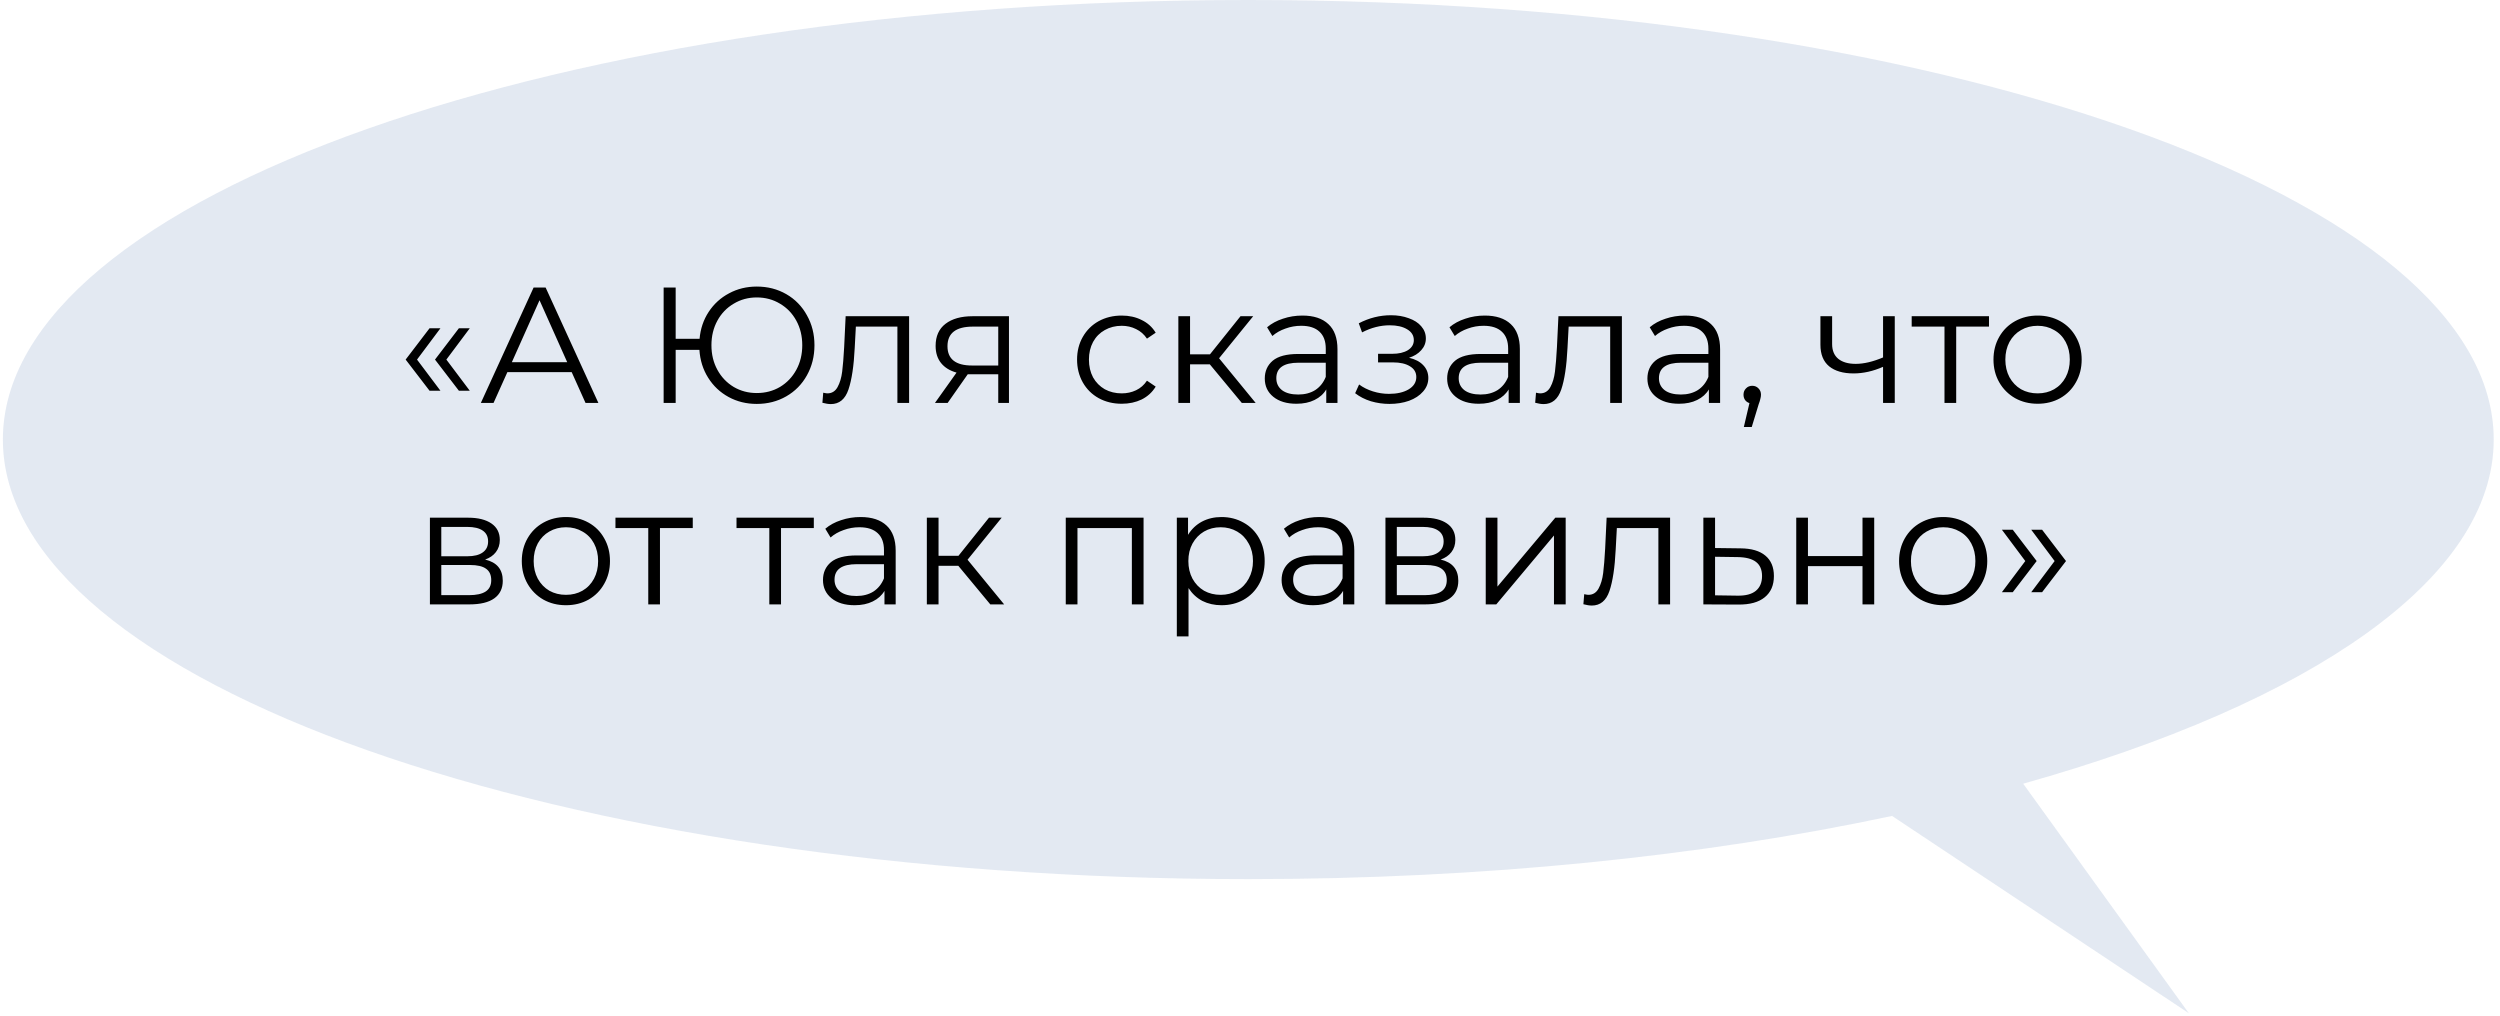 <?xml version="1.0" encoding="UTF-8"?> <svg xmlns="http://www.w3.org/2000/svg" width="273" height="111" viewBox="0 0 273 111" fill="none"> <path fill-rule="evenodd" clip-rule="evenodd" d="M220.932 85.58C252.243 76.786 272.314 63.22 272.314 48C272.314 21.49 211.425 0 136.314 0C61.204 0 0.314 21.49 0.314 48C0.314 74.51 61.204 96 136.314 96C162.039 96 186.096 93.479 206.61 89.099L239.02 110.646L220.932 85.58Z" fill="#99AED1" fill-opacity="0.27"></path> <path d="M44.297 39.266L46.907 35.846H48.096L45.539 39.266L48.096 42.668H46.907L44.297 39.266ZM47.502 39.266L50.111 35.846H51.3L48.743 39.266L51.3 42.668H50.111L47.502 39.266ZM62.427 40.634H55.407L53.895 44H52.509L58.269 31.4H59.583L65.343 44H63.939L62.427 40.634ZM61.941 39.554L58.917 32.786L55.893 39.554H61.941ZM82.639 31.292C83.827 31.292 84.901 31.568 85.861 32.12C86.821 32.672 87.571 33.44 88.111 34.424C88.663 35.396 88.939 36.488 88.939 37.7C88.939 38.912 88.663 40.01 88.111 40.994C87.571 41.966 86.821 42.728 85.861 43.28C84.901 43.832 83.827 44.108 82.639 44.108C81.511 44.108 80.485 43.856 79.561 43.352C78.637 42.848 77.893 42.146 77.329 41.246C76.765 40.346 76.447 39.332 76.375 38.204H73.783V44H72.469V31.4H73.783V36.998H76.393C76.489 35.906 76.819 34.928 77.383 34.064C77.959 33.188 78.703 32.51 79.615 32.03C80.527 31.538 81.535 31.292 82.639 31.292ZM82.639 42.92C83.575 42.92 84.421 42.698 85.177 42.254C85.933 41.798 86.527 41.174 86.959 40.382C87.391 39.59 87.607 38.696 87.607 37.7C87.607 36.704 87.391 35.81 86.959 35.018C86.527 34.226 85.933 33.608 85.177 33.164C84.421 32.708 83.575 32.48 82.639 32.48C81.715 32.48 80.875 32.708 80.119 33.164C79.363 33.608 78.769 34.226 78.337 35.018C77.905 35.81 77.689 36.704 77.689 37.7C77.689 38.696 77.905 39.59 78.337 40.382C78.769 41.174 79.363 41.798 80.119 42.254C80.875 42.698 81.715 42.92 82.639 42.92ZM99.274 34.532V44H97.996V35.666H93.46L93.334 38.006C93.238 39.974 93.01 41.486 92.65 42.542C92.29 43.598 91.648 44.126 90.724 44.126C90.472 44.126 90.166 44.078 89.806 43.982L89.896 42.884C90.112 42.932 90.262 42.956 90.346 42.956C90.838 42.956 91.21 42.728 91.462 42.272C91.714 41.816 91.882 41.252 91.966 40.58C92.05 39.908 92.122 39.02 92.182 37.916L92.344 34.532H99.274ZM110.179 34.532V44H109.009V40.868H106.039H105.679L103.483 44H102.097L104.455 40.688C103.723 40.484 103.159 40.136 102.763 39.644C102.367 39.152 102.169 38.528 102.169 37.772C102.169 36.716 102.529 35.912 103.249 35.36C103.969 34.808 104.953 34.532 106.201 34.532H110.179ZM103.465 37.808C103.465 39.212 104.359 39.914 106.147 39.914H109.009V35.666H106.237C104.389 35.666 103.465 36.38 103.465 37.808ZM122.494 44.09C121.558 44.09 120.718 43.886 119.974 43.478C119.242 43.07 118.666 42.5 118.246 41.768C117.826 41.024 117.616 40.19 117.616 39.266C117.616 38.342 117.826 37.514 118.246 36.782C118.666 36.05 119.242 35.48 119.974 35.072C120.718 34.664 121.558 34.46 122.494 34.46C123.31 34.46 124.036 34.622 124.672 34.946C125.32 35.258 125.83 35.72 126.202 36.332L125.248 36.98C124.936 36.512 124.54 36.164 124.06 35.936C123.58 35.696 123.058 35.576 122.494 35.576C121.81 35.576 121.192 35.732 120.64 36.044C120.1 36.344 119.674 36.776 119.362 37.34C119.062 37.904 118.912 38.546 118.912 39.266C118.912 39.998 119.062 40.646 119.362 41.21C119.674 41.762 120.1 42.194 120.64 42.506C121.192 42.806 121.81 42.956 122.494 42.956C123.058 42.956 123.58 42.842 124.06 42.614C124.54 42.386 124.936 42.038 125.248 41.57L126.202 42.218C125.83 42.83 125.32 43.298 124.672 43.622C124.024 43.934 123.298 44.09 122.494 44.09ZM132.114 39.788H129.954V44H128.676V34.532H129.954V38.69H132.132L135.462 34.532H136.848L133.122 39.122L137.118 44H135.606L132.114 39.788ZM142.218 34.46C143.454 34.46 144.402 34.772 145.062 35.396C145.722 36.008 146.052 36.92 146.052 38.132V44H144.828V42.524C144.54 43.016 144.114 43.4 143.55 43.676C142.998 43.952 142.338 44.09 141.57 44.09C140.514 44.09 139.674 43.838 139.05 43.334C138.426 42.83 138.114 42.164 138.114 41.336C138.114 40.532 138.402 39.884 138.978 39.392C139.566 38.9 140.496 38.654 141.768 38.654H144.774V38.078C144.774 37.262 144.546 36.644 144.09 36.224C143.634 35.792 142.968 35.576 142.092 35.576C141.492 35.576 140.916 35.678 140.364 35.882C139.812 36.074 139.338 36.344 138.942 36.692L138.366 35.738C138.846 35.33 139.422 35.018 140.094 34.802C140.766 34.574 141.474 34.46 142.218 34.46ZM141.768 43.082C142.488 43.082 143.106 42.92 143.622 42.596C144.138 42.26 144.522 41.78 144.774 41.156V39.608H141.804C140.184 39.608 139.374 40.172 139.374 41.3C139.374 41.852 139.584 42.29 140.004 42.614C140.424 42.926 141.012 43.082 141.768 43.082ZM153.868 39.068C154.54 39.224 155.056 39.494 155.416 39.878C155.788 40.262 155.974 40.73 155.974 41.282C155.974 41.834 155.782 42.326 155.398 42.758C155.026 43.19 154.516 43.526 153.868 43.766C153.22 43.994 152.506 44.108 151.726 44.108C151.042 44.108 150.37 44.012 149.71 43.82C149.05 43.616 148.474 43.322 147.982 42.938L148.414 41.984C148.846 42.308 149.35 42.56 149.926 42.74C150.502 42.92 151.084 43.01 151.672 43.01C152.548 43.01 153.262 42.848 153.814 42.524C154.378 42.188 154.66 41.738 154.66 41.174C154.66 40.67 154.432 40.28 153.976 40.004C153.52 39.716 152.896 39.572 152.104 39.572H150.484V38.636H152.032C152.74 38.636 153.31 38.504 153.742 38.24C154.174 37.964 154.39 37.598 154.39 37.142C154.39 36.638 154.144 36.242 153.652 35.954C153.172 35.666 152.542 35.522 151.762 35.522C150.742 35.522 149.734 35.78 148.738 36.296L148.378 35.306C149.506 34.718 150.676 34.424 151.888 34.424C152.608 34.424 153.256 34.532 153.832 34.748C154.42 34.952 154.876 35.246 155.2 35.63C155.536 36.014 155.704 36.458 155.704 36.962C155.704 37.442 155.536 37.868 155.2 38.24C154.876 38.612 154.432 38.888 153.868 39.068ZM162.134 34.46C163.37 34.46 164.318 34.772 164.978 35.396C165.638 36.008 165.968 36.92 165.968 38.132V44H164.744V42.524C164.456 43.016 164.03 43.4 163.466 43.676C162.914 43.952 162.254 44.09 161.486 44.09C160.43 44.09 159.59 43.838 158.966 43.334C158.342 42.83 158.03 42.164 158.03 41.336C158.03 40.532 158.318 39.884 158.894 39.392C159.482 38.9 160.412 38.654 161.684 38.654H164.69V38.078C164.69 37.262 164.462 36.644 164.006 36.224C163.55 35.792 162.884 35.576 162.008 35.576C161.408 35.576 160.832 35.678 160.28 35.882C159.728 36.074 159.254 36.344 158.858 36.692L158.282 35.738C158.762 35.33 159.338 35.018 160.01 34.802C160.682 34.574 161.39 34.46 162.134 34.46ZM161.684 43.082C162.404 43.082 163.022 42.92 163.538 42.596C164.054 42.26 164.438 41.78 164.69 41.156V39.608H161.72C160.1 39.608 159.29 40.172 159.29 41.3C159.29 41.852 159.5 42.29 159.92 42.614C160.34 42.926 160.928 43.082 161.684 43.082ZM177.11 34.532V44H175.832V35.666H171.296L171.17 38.006C171.074 39.974 170.846 41.486 170.486 42.542C170.126 43.598 169.484 44.126 168.56 44.126C168.308 44.126 168.002 44.078 167.642 43.982L167.732 42.884C167.948 42.932 168.098 42.956 168.182 42.956C168.674 42.956 169.046 42.728 169.298 42.272C169.55 41.816 169.718 41.252 169.802 40.58C169.886 39.908 169.958 39.02 170.018 37.916L170.18 34.532H177.11ZM184.001 34.46C185.237 34.46 186.185 34.772 186.845 35.396C187.505 36.008 187.835 36.92 187.835 38.132V44H186.611V42.524C186.323 43.016 185.897 43.4 185.333 43.676C184.781 43.952 184.121 44.09 183.353 44.09C182.297 44.09 181.457 43.838 180.833 43.334C180.209 42.83 179.897 42.164 179.897 41.336C179.897 40.532 180.185 39.884 180.761 39.392C181.349 38.9 182.279 38.654 183.551 38.654H186.557V38.078C186.557 37.262 186.329 36.644 185.873 36.224C185.417 35.792 184.751 35.576 183.875 35.576C183.275 35.576 182.699 35.678 182.147 35.882C181.595 36.074 181.121 36.344 180.725 36.692L180.149 35.738C180.629 35.33 181.205 35.018 181.877 34.802C182.549 34.574 183.257 34.46 184.001 34.46ZM183.551 43.082C184.271 43.082 184.889 42.92 185.405 42.596C185.921 42.26 186.305 41.78 186.557 41.156V39.608H183.587C181.967 39.608 181.157 40.172 181.157 41.3C181.157 41.852 181.367 42.29 181.787 42.614C182.207 42.926 182.795 43.082 183.551 43.082ZM191.345 42.128C191.621 42.128 191.849 42.224 192.029 42.416C192.209 42.596 192.299 42.824 192.299 43.1C192.299 43.244 192.275 43.4 192.227 43.568C192.191 43.736 192.131 43.928 192.047 44.144L191.291 46.628H190.427L191.039 44.018C190.847 43.958 190.691 43.85 190.571 43.694C190.451 43.526 190.391 43.328 190.391 43.1C190.391 42.824 190.481 42.596 190.661 42.416C190.841 42.224 191.069 42.128 191.345 42.128ZM206.908 34.532V44H205.63V40.058C204.538 40.538 203.464 40.778 202.408 40.778C201.268 40.778 200.38 40.52 199.744 40.004C199.108 39.476 198.79 38.69 198.79 37.646V34.532H200.068V37.574C200.068 38.282 200.296 38.822 200.752 39.194C201.208 39.554 201.838 39.734 202.642 39.734C203.53 39.734 204.526 39.5 205.63 39.032V34.532H206.908ZM217.198 35.666H213.616V44H212.338V35.666H208.756V34.532H217.198V35.666ZM222.512 44.09C221.6 44.09 220.778 43.886 220.046 43.478C219.314 43.058 218.738 42.482 218.318 41.75C217.898 41.018 217.688 40.19 217.688 39.266C217.688 38.342 217.898 37.514 218.318 36.782C218.738 36.05 219.314 35.48 220.046 35.072C220.778 34.664 221.6 34.46 222.512 34.46C223.424 34.46 224.246 34.664 224.978 35.072C225.71 35.48 226.28 36.05 226.688 36.782C227.108 37.514 227.318 38.342 227.318 39.266C227.318 40.19 227.108 41.018 226.688 41.75C226.28 42.482 225.71 43.058 224.978 43.478C224.246 43.886 223.424 44.09 222.512 44.09ZM222.512 42.956C223.184 42.956 223.784 42.806 224.312 42.506C224.852 42.194 225.272 41.756 225.572 41.192C225.872 40.628 226.022 39.986 226.022 39.266C226.022 38.546 225.872 37.904 225.572 37.34C225.272 36.776 224.852 36.344 224.312 36.044C223.784 35.732 223.184 35.576 222.512 35.576C221.84 35.576 221.234 35.732 220.694 36.044C220.166 36.344 219.746 36.776 219.434 37.34C219.134 37.904 218.984 38.546 218.984 39.266C218.984 39.986 219.134 40.628 219.434 41.192C219.746 41.756 220.166 42.194 220.694 42.506C221.234 42.806 221.84 42.956 222.512 42.956ZM52.977 61.104C54.261 61.404 54.903 62.178 54.903 63.426C54.903 64.254 54.597 64.89 53.985 65.334C53.373 65.778 52.461 66 51.249 66H46.947V56.532H51.123C52.203 56.532 53.049 56.742 53.661 57.162C54.273 57.582 54.579 58.182 54.579 58.962C54.579 59.478 54.435 59.922 54.147 60.294C53.871 60.654 53.481 60.924 52.977 61.104ZM48.189 60.744H51.033C51.765 60.744 52.323 60.606 52.707 60.33C53.103 60.054 53.301 59.652 53.301 59.124C53.301 58.596 53.103 58.2 52.707 57.936C52.323 57.672 51.765 57.54 51.033 57.54H48.189V60.744ZM51.195 64.992C52.011 64.992 52.623 64.86 53.031 64.596C53.439 64.332 53.643 63.918 53.643 63.354C53.643 62.79 53.457 62.376 53.085 62.112C52.713 61.836 52.125 61.698 51.321 61.698H48.189V64.992H51.195ZM61.804 66.09C60.892 66.09 60.07 65.886 59.338 65.478C58.606 65.058 58.03 64.482 57.61 63.75C57.19 63.018 56.98 62.19 56.98 61.266C56.98 60.342 57.19 59.514 57.61 58.782C58.03 58.05 58.606 57.48 59.338 57.072C60.07 56.664 60.892 56.46 61.804 56.46C62.716 56.46 63.538 56.664 64.27 57.072C65.002 57.48 65.572 58.05 65.98 58.782C66.4 59.514 66.61 60.342 66.61 61.266C66.61 62.19 66.4 63.018 65.98 63.75C65.572 64.482 65.002 65.058 64.27 65.478C63.538 65.886 62.716 66.09 61.804 66.09ZM61.804 64.956C62.476 64.956 63.076 64.806 63.604 64.506C64.144 64.194 64.564 63.756 64.864 63.192C65.164 62.628 65.314 61.986 65.314 61.266C65.314 60.546 65.164 59.904 64.864 59.34C64.564 58.776 64.144 58.344 63.604 58.044C63.076 57.732 62.476 57.576 61.804 57.576C61.132 57.576 60.526 57.732 59.986 58.044C59.458 58.344 59.038 58.776 58.726 59.34C58.426 59.904 58.276 60.546 58.276 61.266C58.276 61.986 58.426 62.628 58.726 63.192C59.038 63.756 59.458 64.194 59.986 64.506C60.526 64.806 61.132 64.956 61.804 64.956ZM75.65 57.666H72.068V66H70.79V57.666H67.208V56.532H75.65V57.666ZM88.869 57.666H85.287V66H84.009V57.666H80.427V56.532H88.869V57.666ZM93.974 56.46C95.21 56.46 96.158 56.772 96.818 57.396C97.478 58.008 97.808 58.92 97.808 60.132V66H96.584V64.524C96.296 65.016 95.87 65.4 95.306 65.676C94.754 65.952 94.094 66.09 93.326 66.09C92.27 66.09 91.43 65.838 90.806 65.334C90.182 64.83 89.87 64.164 89.87 63.336C89.87 62.532 90.158 61.884 90.734 61.392C91.322 60.9 92.252 60.654 93.524 60.654H96.53V60.078C96.53 59.262 96.302 58.644 95.846 58.224C95.39 57.792 94.724 57.576 93.848 57.576C93.248 57.576 92.672 57.678 92.12 57.882C91.568 58.074 91.094 58.344 90.698 58.692L90.122 57.738C90.602 57.33 91.178 57.018 91.85 56.802C92.522 56.574 93.23 56.46 93.974 56.46ZM93.524 65.082C94.244 65.082 94.862 64.92 95.378 64.596C95.894 64.26 96.278 63.78 96.53 63.156V61.608H93.56C91.94 61.608 91.13 62.172 91.13 63.3C91.13 63.852 91.34 64.29 91.76 64.614C92.18 64.926 92.768 65.082 93.524 65.082ZM104.649 61.788H102.489V66H101.211V56.532H102.489V60.69H104.667L107.997 56.532H109.383L105.657 61.122L109.653 66H108.141L104.649 61.788ZM124.877 56.532V66H123.599V57.666H117.659V66H116.381V56.532H124.877ZM133.387 56.46C134.275 56.46 135.079 56.664 135.799 57.072C136.519 57.468 137.083 58.032 137.491 58.764C137.899 59.496 138.103 60.33 138.103 61.266C138.103 62.214 137.899 63.054 137.491 63.786C137.083 64.518 136.519 65.088 135.799 65.496C135.091 65.892 134.287 66.09 133.387 66.09C132.619 66.09 131.923 65.934 131.299 65.622C130.687 65.298 130.183 64.83 129.787 64.218V69.492H128.509V56.532H129.733V58.404C130.117 57.78 130.621 57.3 131.245 56.964C131.881 56.628 132.595 56.46 133.387 56.46ZM133.297 64.956C133.957 64.956 134.557 64.806 135.097 64.506C135.637 64.194 136.057 63.756 136.357 63.192C136.669 62.628 136.825 61.986 136.825 61.266C136.825 60.546 136.669 59.91 136.357 59.358C136.057 58.794 135.637 58.356 135.097 58.044C134.557 57.732 133.957 57.576 133.297 57.576C132.625 57.576 132.019 57.732 131.479 58.044C130.951 58.356 130.531 58.794 130.219 59.358C129.919 59.91 129.769 60.546 129.769 61.266C129.769 61.986 129.919 62.628 130.219 63.192C130.531 63.756 130.951 64.194 131.479 64.506C132.019 64.806 132.625 64.956 133.297 64.956ZM144.055 56.46C145.291 56.46 146.239 56.772 146.899 57.396C147.559 58.008 147.889 58.92 147.889 60.132V66H146.665V64.524C146.377 65.016 145.951 65.4 145.387 65.676C144.835 65.952 144.175 66.09 143.407 66.09C142.351 66.09 141.511 65.838 140.887 65.334C140.263 64.83 139.951 64.164 139.951 63.336C139.951 62.532 140.239 61.884 140.815 61.392C141.403 60.9 142.333 60.654 143.605 60.654H146.611V60.078C146.611 59.262 146.383 58.644 145.927 58.224C145.471 57.792 144.805 57.576 143.929 57.576C143.329 57.576 142.753 57.678 142.201 57.882C141.649 58.074 141.175 58.344 140.779 58.692L140.203 57.738C140.683 57.33 141.259 57.018 141.931 56.802C142.603 56.574 143.311 56.46 144.055 56.46ZM143.605 65.082C144.325 65.082 144.943 64.92 145.459 64.596C145.975 64.26 146.359 63.78 146.611 63.156V61.608H143.641C142.021 61.608 141.211 62.172 141.211 63.3C141.211 63.852 141.421 64.29 141.841 64.614C142.261 64.926 142.849 65.082 143.605 65.082ZM157.321 61.104C158.605 61.404 159.247 62.178 159.247 63.426C159.247 64.254 158.941 64.89 158.329 65.334C157.717 65.778 156.805 66 155.593 66H151.291V56.532H155.467C156.547 56.532 157.393 56.742 158.005 57.162C158.617 57.582 158.923 58.182 158.923 58.962C158.923 59.478 158.779 59.922 158.491 60.294C158.215 60.654 157.825 60.924 157.321 61.104ZM152.533 60.744H155.377C156.109 60.744 156.667 60.606 157.051 60.33C157.447 60.054 157.645 59.652 157.645 59.124C157.645 58.596 157.447 58.2 157.051 57.936C156.667 57.672 156.109 57.54 155.377 57.54H152.533V60.744ZM155.539 64.992C156.355 64.992 156.967 64.86 157.375 64.596C157.783 64.332 157.987 63.918 157.987 63.354C157.987 62.79 157.801 62.376 157.429 62.112C157.057 61.836 156.469 61.698 155.665 61.698H152.533V64.992H155.539ZM162.242 56.532H163.52V64.056L169.838 56.532H170.972V66H169.694V58.476L163.394 66H162.242V56.532ZM182.374 56.532V66H181.096V57.666H176.56L176.434 60.006C176.338 61.974 176.11 63.486 175.75 64.542C175.39 65.598 174.748 66.126 173.824 66.126C173.572 66.126 173.266 66.078 172.906 65.982L172.996 64.884C173.212 64.932 173.362 64.956 173.446 64.956C173.938 64.956 174.31 64.728 174.562 64.272C174.814 63.816 174.982 63.252 175.066 62.58C175.15 61.908 175.222 61.02 175.282 59.916L175.444 56.532H182.374ZM190.075 59.88C191.263 59.892 192.163 60.156 192.775 60.672C193.399 61.188 193.711 61.932 193.711 62.904C193.711 63.912 193.375 64.686 192.703 65.226C192.043 65.766 191.083 66.03 189.823 66.018L186.007 66V56.532H187.285V59.844L190.075 59.88ZM189.751 65.046C190.627 65.058 191.287 64.884 191.731 64.524C192.187 64.152 192.415 63.612 192.415 62.904C192.415 62.208 192.193 61.692 191.749 61.356C191.305 61.02 190.639 60.846 189.751 60.834L187.285 60.798V65.01L189.751 65.046ZM196.15 56.532H197.428V60.726H203.386V56.532H204.664V66H203.386V61.824H197.428V66H196.15V56.532ZM212.203 66.09C211.291 66.09 210.469 65.886 209.737 65.478C209.005 65.058 208.429 64.482 208.009 63.75C207.589 63.018 207.379 62.19 207.379 61.266C207.379 60.342 207.589 59.514 208.009 58.782C208.429 58.05 209.005 57.48 209.737 57.072C210.469 56.664 211.291 56.46 212.203 56.46C213.115 56.46 213.937 56.664 214.669 57.072C215.401 57.48 215.971 58.05 216.379 58.782C216.799 59.514 217.009 60.342 217.009 61.266C217.009 62.19 216.799 63.018 216.379 63.75C215.971 64.482 215.401 65.058 214.669 65.478C213.937 65.886 213.115 66.09 212.203 66.09ZM212.203 64.956C212.875 64.956 213.475 64.806 214.003 64.506C214.543 64.194 214.963 63.756 215.263 63.192C215.563 62.628 215.713 61.986 215.713 61.266C215.713 60.546 215.563 59.904 215.263 59.34C214.963 58.776 214.543 58.344 214.003 58.044C213.475 57.732 212.875 57.576 212.203 57.576C211.531 57.576 210.925 57.732 210.385 58.044C209.857 58.344 209.437 58.776 209.125 59.34C208.825 59.904 208.675 60.546 208.675 61.266C208.675 61.986 208.825 62.628 209.125 63.192C209.437 63.756 209.857 64.194 210.385 64.506C210.925 64.806 211.531 64.956 212.203 64.956ZM218.606 64.668L221.162 61.266L218.606 57.846H219.794L222.404 61.266L219.794 64.668H218.606ZM221.81 64.668L224.366 61.266L221.81 57.846H222.998L225.608 61.266L222.998 64.668H221.81Z" fill="black"></path> </svg> 